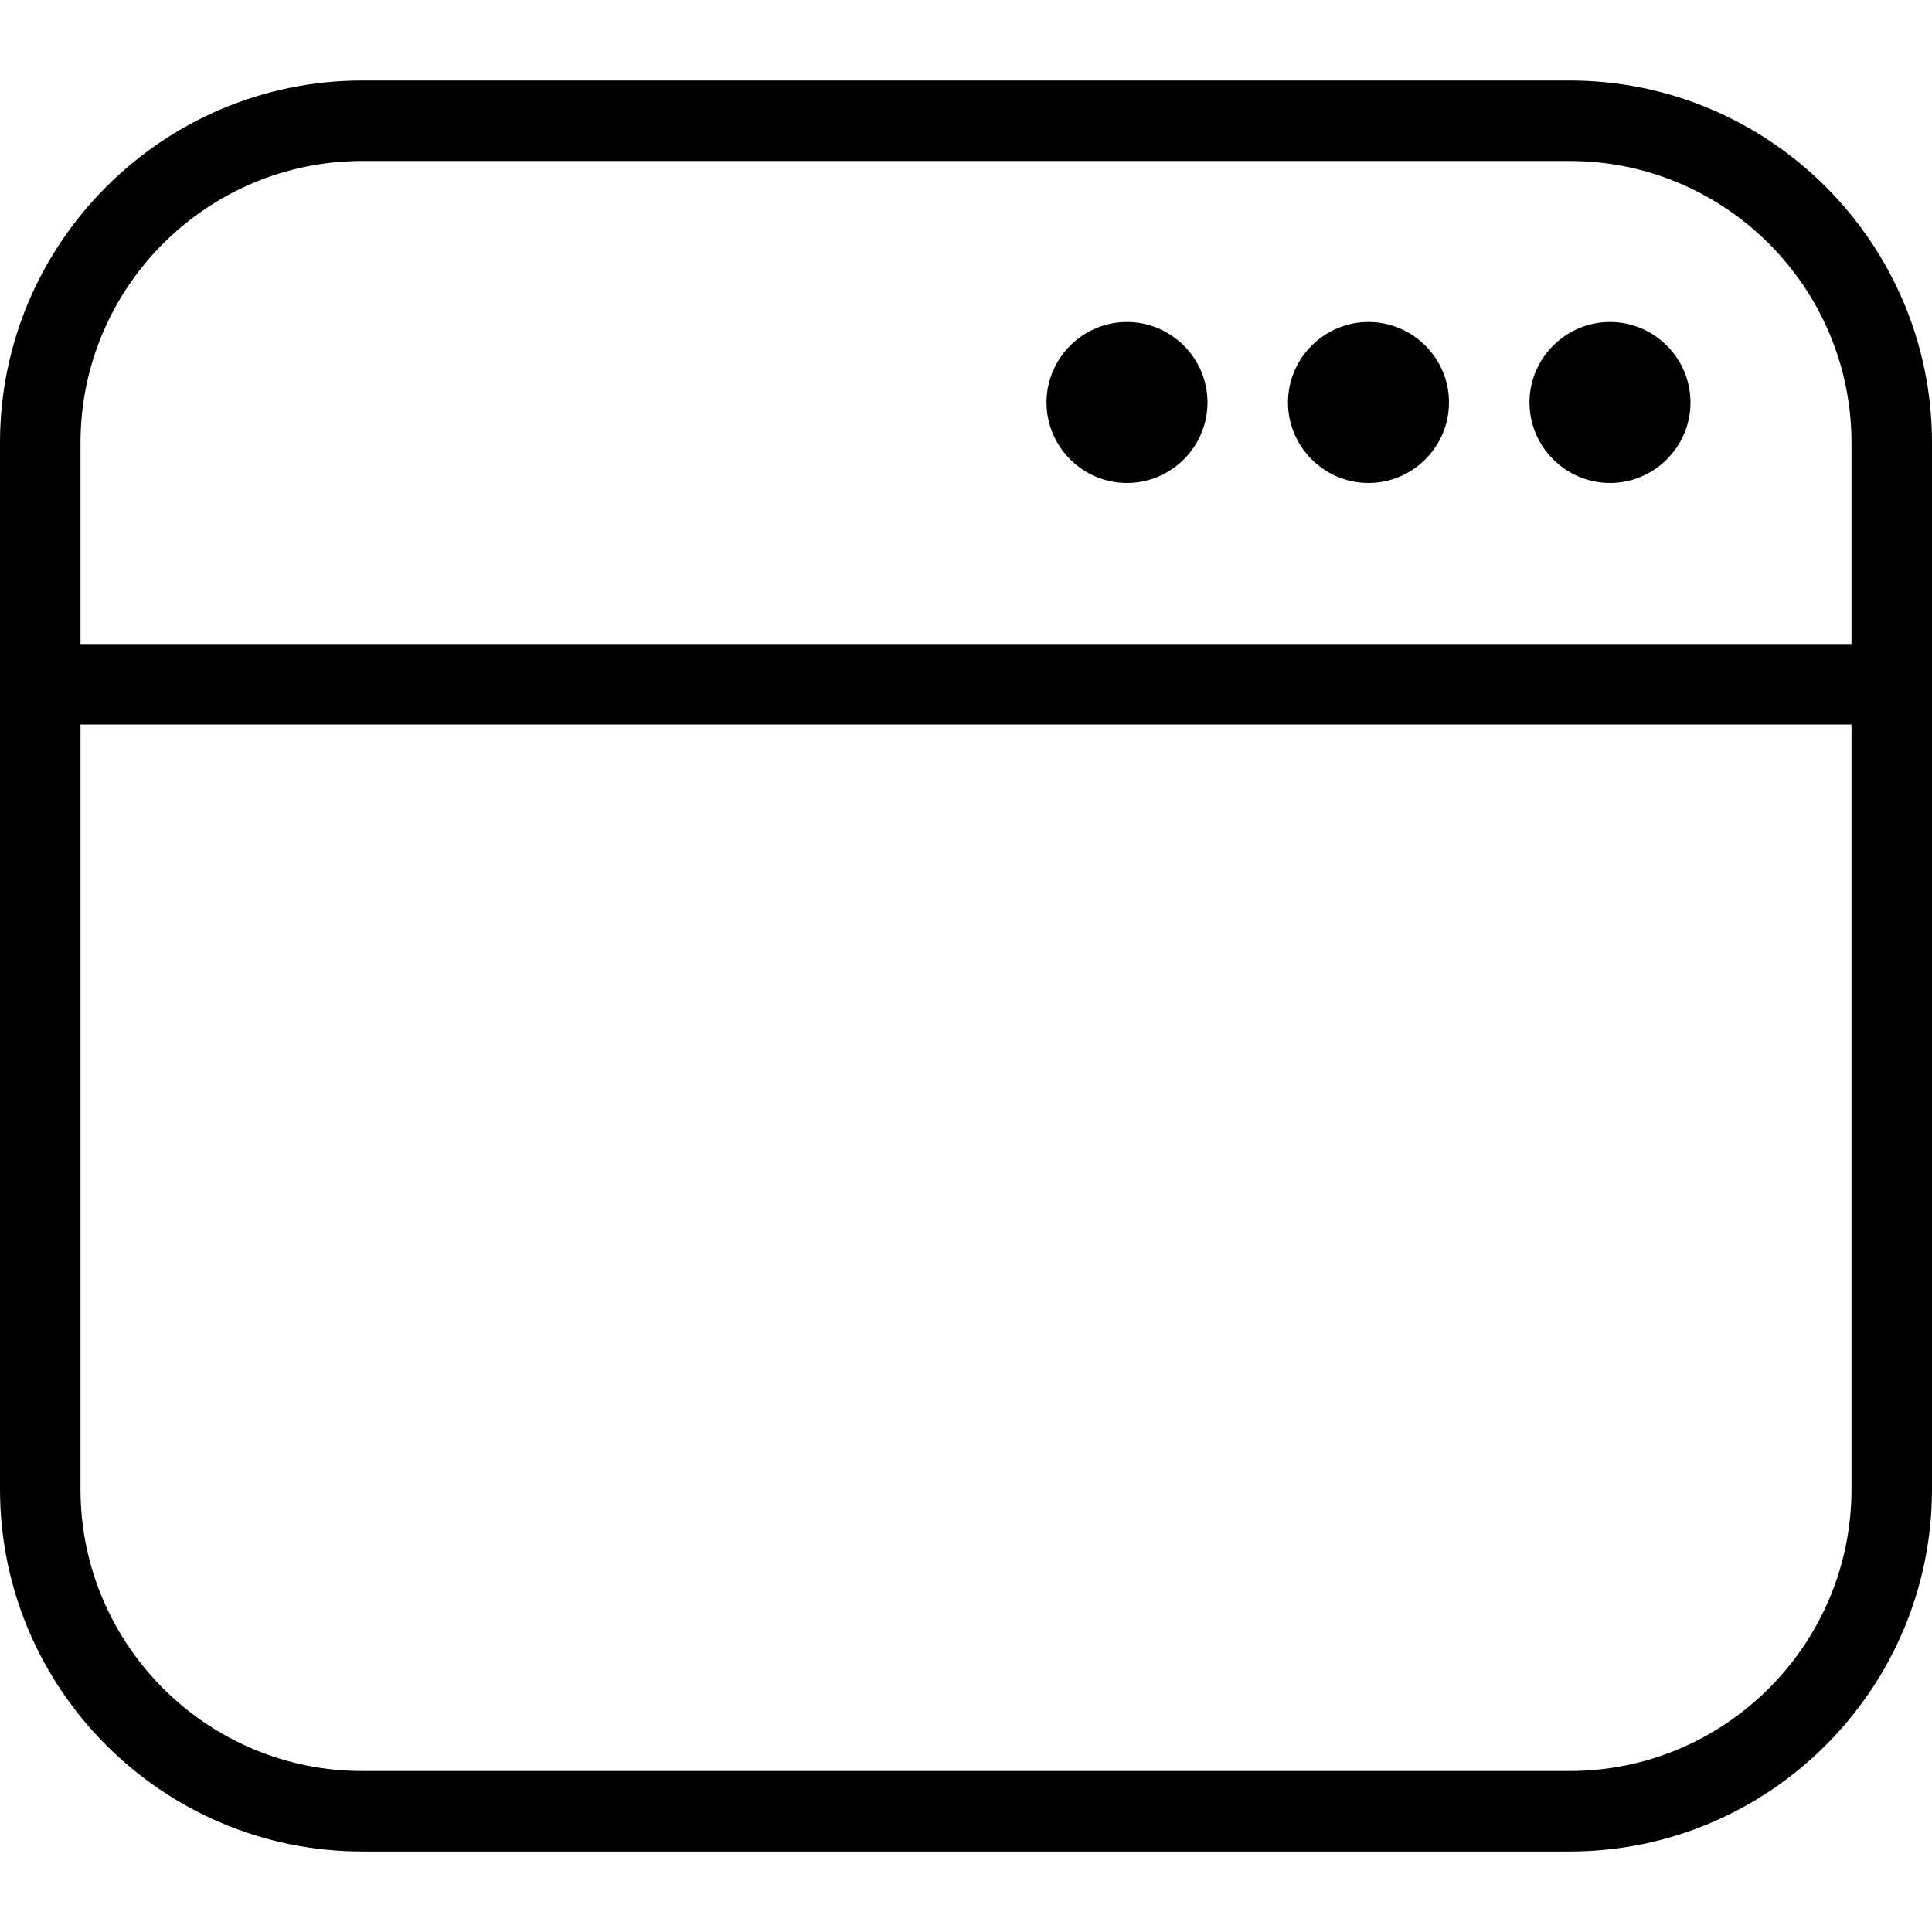 <svg xmlns="http://www.w3.org/2000/svg" id="Layer_1" data-name="Layer 1" viewBox="0 0 24 24" width="512" height="512"><path d="M19.5,1H4.5C2.02,1,0,3.02,0,5.5v13c0,2.48,2.02,4.5,4.5,4.5h15c2.48,0,4.5-2.02,4.5-4.5V5.5c0-2.48-2.02-4.5-4.5-4.5ZM4.5,2h15c1.93,0,3.5,1.57,3.5,3.5v2.5H1v-2.5c0-1.93,1.57-3.5,3.5-3.5Zm15,20H4.5c-1.93,0-3.5-1.57-3.5-3.5V9H23v9.5c0,1.93-1.57,3.5-3.5,3.5Zm-.5-17c0-.55,.45-1,1-1s1,.45,1,1-.45,1-1,1-1-.45-1-1Zm-3,0c0-.55,.45-1,1-1s1,.45,1,1-.45,1-1,1-1-.45-1-1Zm-3,0c0-.55,.45-1,1-1s1,.45,1,1-.45,1-1,1-1-.45-1-1Z"></path></svg>